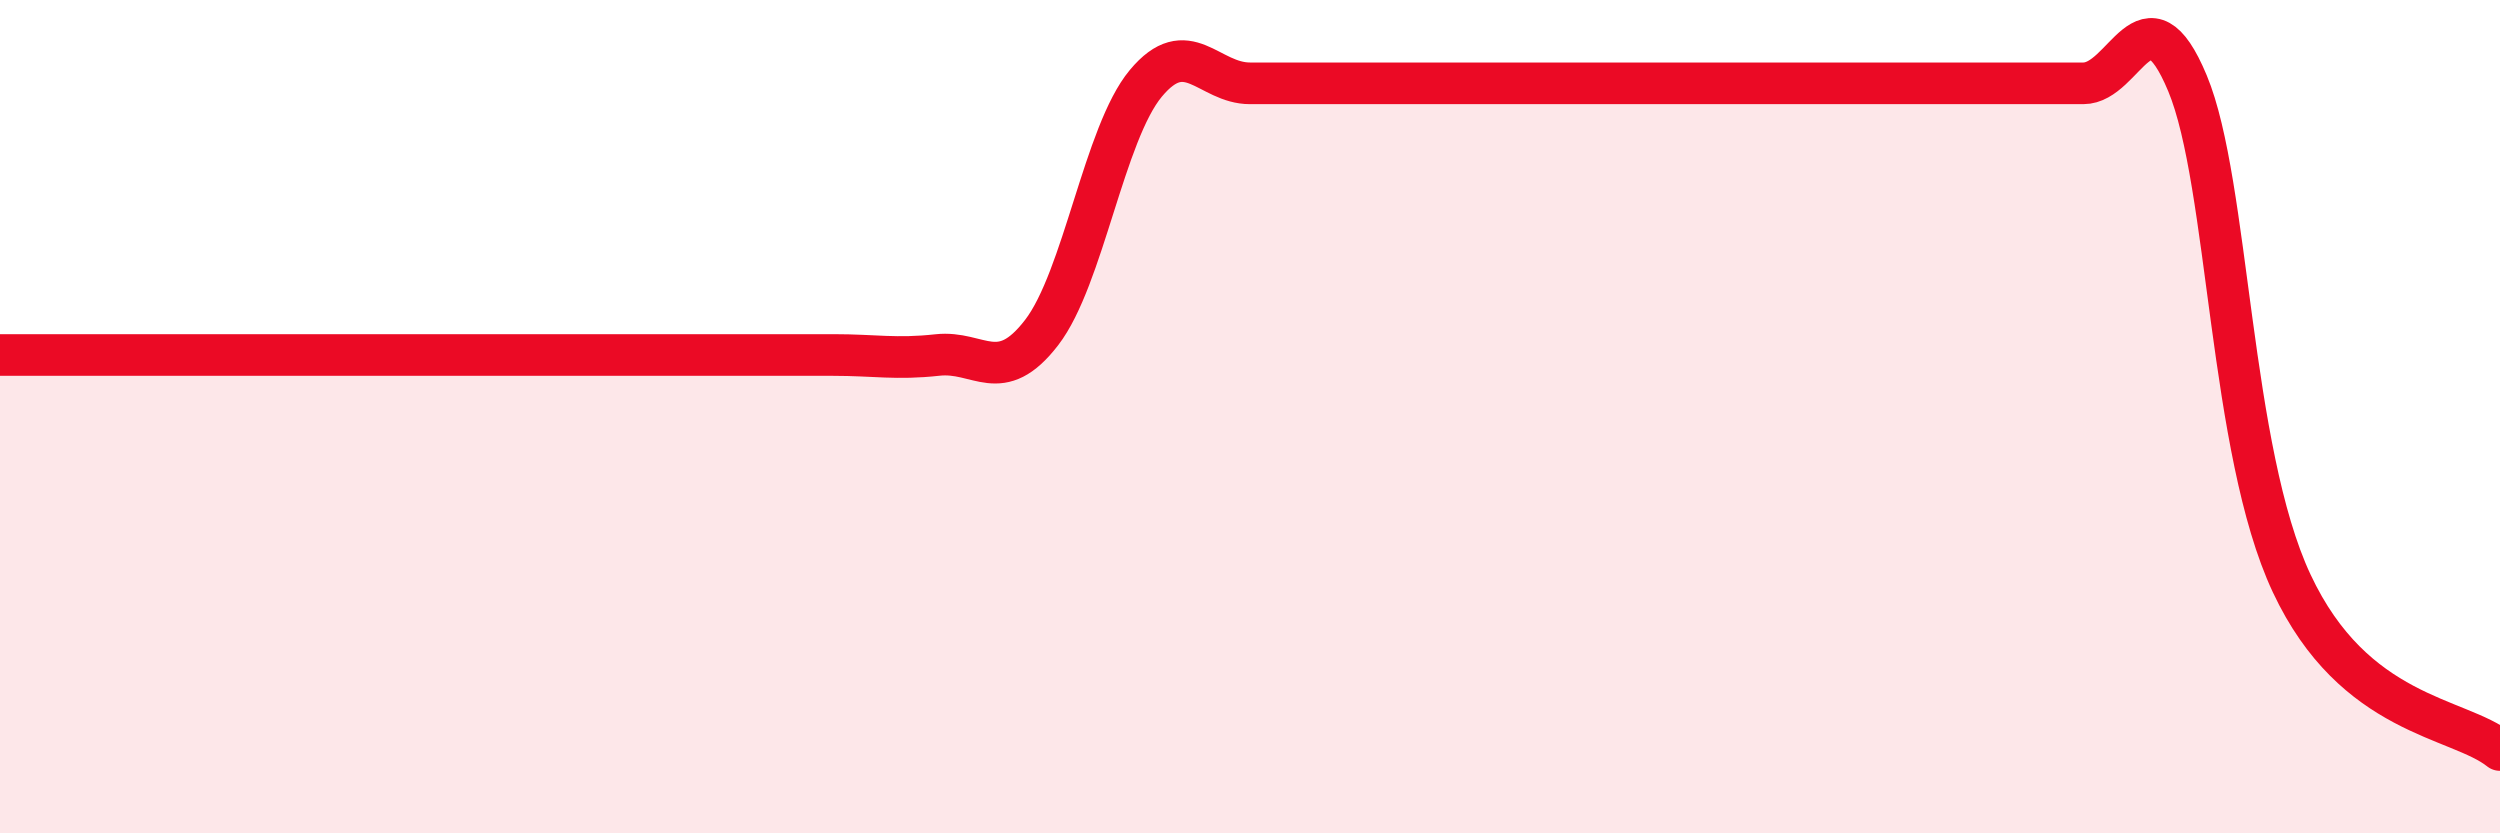 
    <svg width="60" height="20" viewBox="0 0 60 20" xmlns="http://www.w3.org/2000/svg">
      <path
        d="M 0,8.52 C 0.5,8.52 1.5,8.52 2.5,8.52 C 3.5,8.52 4,8.52 5,8.52 C 6,8.52 6.5,8.52 7.5,8.52 C 8.5,8.52 9,8.52 10,8.52 C 11,8.52 11.5,8.52 12.5,8.52 C 13.5,8.52 14,8.52 15,8.52 C 16,8.52 16.5,8.52 17.5,8.52 C 18.5,8.52 19,8.52 20,8.52 C 21,8.52 21.5,8.63 22.5,8.52 C 23.5,8.41 24,9.28 25,7.98 C 26,6.68 26.5,3.2 27.5,2 C 28.5,0.8 29,2 30,2 C 31,2 31.5,2 32.5,2 C 33.5,2 34,2 35,2 C 36,2 36.5,2 37.5,2 C 38.5,2 39,2 40,2 C 41,2 41.5,2 42.5,2 C 43.5,2 44,2 45,2 C 46,2 46.5,2 47.5,2 C 48.5,2 49,2 50,2 C 51,2 51.5,-0.4 52.5,2 C 53.5,4.4 53.5,10.8 55,14 C 56.5,17.2 59,17.2 60,18L60 20L0 20Z"
        fill="#EB0A25"
        opacity="0.1"
        stroke-linecap="round"
        stroke-linejoin="round"
      />
      <path
        d="M 0,8.52 C 0.5,8.52 1.5,8.52 2.5,8.52 C 3.5,8.52 4,8.52 5,8.52 C 6,8.52 6.5,8.52 7.5,8.52 C 8.5,8.52 9,8.52 10,8.52 C 11,8.52 11.5,8.52 12.5,8.52 C 13.5,8.52 14,8.52 15,8.52 C 16,8.52 16.5,8.52 17.5,8.52 C 18.5,8.52 19,8.52 20,8.52 C 21,8.52 21.5,8.63 22.5,8.52 C 23.5,8.41 24,9.28 25,7.98 C 26,6.68 26.5,3.2 27.5,2 C 28.5,0.8 29,2 30,2 C 31,2 31.5,2 32.5,2 C 33.5,2 34,2 35,2 C 36,2 36.5,2 37.5,2 C 38.5,2 39,2 40,2 C 41,2 41.5,2 42.5,2 C 43.5,2 44,2 45,2 C 46,2 46.5,2 47.5,2 C 48.5,2 49,2 50,2 C 51,2 51.5,-0.4 52.5,2 C 53.5,4.4 53.5,10.8 55,14 C 56.5,17.2 59,17.2 60,18"
        stroke="#EB0A25"
        stroke-width="1"
        fill="none"
        stroke-linecap="round"
        stroke-linejoin="round"
      />
    </svg>
  